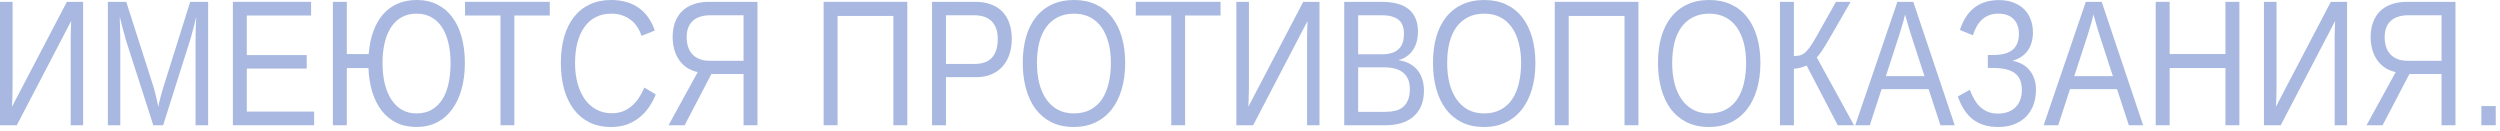 <?xml version="1.0" encoding="UTF-8"?> <svg xmlns="http://www.w3.org/2000/svg" width="497" height="26" viewBox="0 0 497 26" fill="none"> <path d="M0 24.897V0.366H2.503V16.453C2.503 17.045 2.497 17.625 2.485 18.194C2.473 18.762 2.462 19.273 2.45 19.726C2.426 20.26 2.402 20.759 2.379 21.223L13.296 0.366H16.527V24.897H14.059V8.601C14.059 8.148 14.059 7.666 14.059 7.156C14.071 6.633 14.083 6.152 14.095 5.711C14.107 5.2 14.124 4.689 14.148 4.178L3.337 24.897H0Z" fill="#A8B8E0"></path> <path d="M38.876 24.897V8.531C38.876 7.939 38.882 7.336 38.894 6.72C38.905 6.105 38.917 5.542 38.929 5.032C38.953 4.44 38.982 3.865 39.018 3.308C38.888 3.9 38.746 4.486 38.592 5.066C38.592 5.066 38.45 5.594 38.166 6.651C38.024 7.219 37.876 7.73 37.722 8.183L32.432 24.897H30.479L25.101 8.183C25.041 8.009 24.982 7.806 24.923 7.573L24.728 6.825L24.497 6.024L24.284 5.223C24.118 4.608 23.959 3.97 23.805 3.308C23.817 3.958 23.834 4.602 23.858 5.24C23.882 5.786 23.893 6.361 23.893 6.964C23.905 7.556 23.911 8.078 23.911 8.531V24.897H21.444V0.366H25.101L30.55 17.375C30.621 17.608 30.704 17.909 30.799 18.281C30.893 18.641 30.982 19.012 31.065 19.395C31.16 19.778 31.243 20.144 31.314 20.492C31.385 20.828 31.438 21.09 31.473 21.275C31.497 21.09 31.544 20.823 31.615 20.474C31.698 20.126 31.793 19.761 31.899 19.378L32.201 18.263C32.296 17.904 32.385 17.608 32.468 17.375L37.811 0.366H41.379V24.897H38.876Z" fill="#A8B8E0"></path> <path d="M46.296 24.897V0.366H61.846V3.082H49.065V10.951H60.976V13.632H49.065V22.181H62.45V24.897H46.296Z" fill="#A8B8E0"></path> <path d="M92.414 12.518C92.414 14.433 92.195 16.174 91.757 17.741C91.32 19.308 90.686 20.648 89.858 21.763C89.041 22.877 88.035 23.736 86.84 24.34C85.657 24.943 84.314 25.245 82.811 25.245C81.296 25.245 79.959 24.96 78.799 24.392C77.639 23.811 76.657 23.005 75.852 21.972C75.059 20.927 74.444 19.691 74.006 18.263C73.568 16.824 73.314 15.246 73.243 13.528H68.947V24.897H66.177V0.366H68.947V10.742H73.296C73.426 9.094 73.728 7.608 74.201 6.285C74.675 4.95 75.314 3.819 76.118 2.89C76.923 1.962 77.888 1.248 79.012 0.749C80.148 0.25 81.42 0 82.828 0C84.367 0 85.728 0.296 86.911 0.888C88.106 1.48 89.106 2.321 89.911 3.412C90.728 4.503 91.349 5.821 91.775 7.365C92.201 8.908 92.414 10.626 92.414 12.518ZM89.574 12.518C89.574 11.044 89.426 9.703 89.13 8.496C88.846 7.289 88.42 6.256 87.852 5.397C87.284 4.538 86.58 3.877 85.74 3.412C84.899 2.948 83.929 2.716 82.828 2.716C81.704 2.716 80.716 2.948 79.864 3.412C79.024 3.877 78.32 4.538 77.751 5.397C77.183 6.256 76.757 7.289 76.473 8.496C76.189 9.703 76.047 11.044 76.047 12.518C76.047 13.992 76.189 15.344 76.473 16.575C76.769 17.793 77.201 18.849 77.769 19.743C78.337 20.625 79.041 21.316 79.882 21.815C80.722 22.302 81.698 22.546 82.811 22.546C83.982 22.546 84.994 22.297 85.846 21.798C86.698 21.299 87.402 20.608 87.959 19.726C88.515 18.832 88.923 17.77 89.183 16.54C89.444 15.309 89.574 13.969 89.574 12.518Z" fill="#A8B8E0"></path> <path d="M102.249 3.082V24.897H99.497V3.082H92.45V0.366H109.296V3.082H102.249Z" fill="#A8B8E0"></path> <path d="M121.509 2.716C120.349 2.716 119.32 2.948 118.42 3.412C117.521 3.877 116.769 4.538 116.166 5.397C115.562 6.256 115.101 7.289 114.781 8.496C114.473 9.703 114.32 11.044 114.32 12.518C114.32 13.992 114.485 15.344 114.817 16.575C115.16 17.793 115.639 18.844 116.254 19.726C116.882 20.608 117.651 21.293 118.562 21.78C119.473 22.268 120.497 22.511 121.633 22.511C122.426 22.511 123.148 22.39 123.799 22.146C124.45 21.89 125.041 21.537 125.574 21.084C126.107 20.631 126.58 20.097 126.994 19.482C127.408 18.855 127.775 18.165 128.095 17.41L130.367 18.768C130 19.685 129.544 20.538 129 21.328C128.456 22.117 127.817 22.802 127.083 23.382C126.349 23.962 125.521 24.421 124.598 24.757C123.675 25.082 122.639 25.245 121.491 25.245C119.834 25.245 118.379 24.931 117.124 24.305C115.882 23.666 114.84 22.784 114 21.658C113.172 20.521 112.544 19.174 112.118 17.619C111.704 16.064 111.497 14.363 111.497 12.518C111.497 10.603 111.716 8.873 112.154 7.33C112.604 5.786 113.249 4.474 114.089 3.395C114.941 2.304 115.988 1.468 117.231 0.888C118.473 0.296 119.888 0 121.473 0C123.651 0 125.473 0.511 126.941 1.532C128.408 2.554 129.485 4.068 130.172 6.076L127.544 7.121C127.355 6.54 127.095 5.989 126.763 5.467C126.432 4.933 126.018 4.463 125.521 4.057C125.024 3.65 124.444 3.325 123.781 3.082C123.118 2.838 122.361 2.716 121.509 2.716Z" fill="#A8B8E0"></path> <path d="M132.905 24.897L138.71 14.329C137.822 14.143 137.065 13.824 136.438 13.371C135.811 12.918 135.296 12.379 134.893 11.752C134.491 11.125 134.195 10.434 134.006 9.68C133.817 8.926 133.722 8.16 133.722 7.382C133.722 6.291 133.882 5.31 134.201 4.44C134.521 3.569 134.982 2.832 135.586 2.229C136.201 1.625 136.959 1.166 137.858 0.853C138.757 0.528 139.787 0.366 140.947 0.366H150.586V24.897H147.817V14.712H141.426L136.101 24.897H132.905ZM136.509 7.417C136.509 8.078 136.598 8.694 136.775 9.262C136.953 9.831 137.225 10.324 137.592 10.742C137.97 11.16 138.45 11.491 139.03 11.735C139.609 11.967 140.302 12.083 141.107 12.083H147.817V3.029H141.213C140.479 3.029 139.822 3.122 139.243 3.308C138.663 3.482 138.166 3.755 137.751 4.126C137.349 4.486 137.041 4.939 136.828 5.484C136.615 6.03 136.509 6.674 136.509 7.417Z" fill="#A8B8E0"></path> <path d="M177.604 24.897V3.169H166.509V24.897H163.74V0.366H180.373V24.897H177.604Z" fill="#A8B8E0"></path> <path d="M201.142 7.748C201.142 8.815 200.994 9.814 200.698 10.742C200.402 11.659 199.959 12.46 199.367 13.145C198.787 13.818 198.053 14.352 197.166 14.746C196.29 15.141 195.266 15.338 194.095 15.338H188.059V24.897H185.29V0.366H193.917C195.124 0.366 196.178 0.546 197.077 0.905C197.988 1.254 198.746 1.753 199.349 2.403C199.953 3.041 200.402 3.819 200.698 4.736C200.994 5.641 201.142 6.645 201.142 7.748ZM198.355 7.782C198.355 6.227 197.959 5.049 197.166 4.248C196.373 3.436 195.178 3.029 193.58 3.029H188.059V12.71H193.704C195.302 12.71 196.473 12.286 197.219 11.438C197.976 10.591 198.355 9.373 198.355 7.782Z" fill="#A8B8E0"></path> <path d="M223.686 12.518C223.686 14.433 223.456 16.174 222.994 17.741C222.533 19.308 221.864 20.648 220.988 21.763C220.112 22.877 219.041 23.736 217.775 24.34C216.521 24.943 215.089 25.245 213.479 25.245C211.787 25.245 210.308 24.931 209.041 24.305C207.775 23.666 206.716 22.784 205.864 21.658C205.024 20.521 204.391 19.174 203.965 17.619C203.538 16.064 203.325 14.363 203.325 12.518C203.325 10.603 203.544 8.873 203.982 7.33C204.432 5.786 205.089 4.474 205.953 3.395C206.817 2.304 207.882 1.468 209.148 0.888C210.414 0.296 211.87 0 213.515 0C215.148 0 216.598 0.296 217.864 0.888C219.13 1.48 220.189 2.321 221.041 3.412C221.905 4.503 222.562 5.821 223.012 7.365C223.462 8.908 223.686 10.626 223.686 12.518ZM220.846 12.518C220.846 11.044 220.686 9.703 220.367 8.496C220.047 7.289 219.58 6.256 218.965 5.397C218.349 4.538 217.586 3.877 216.675 3.412C215.763 2.948 214.71 2.716 213.515 2.716C212.296 2.716 211.225 2.948 210.302 3.412C209.379 3.877 208.604 4.538 207.976 5.397C207.361 6.256 206.899 7.289 206.592 8.496C206.296 9.703 206.148 11.044 206.148 12.518C206.148 13.992 206.302 15.344 206.609 16.575C206.929 17.793 207.396 18.849 208.012 19.743C208.627 20.625 209.391 21.316 210.302 21.815C211.225 22.302 212.284 22.546 213.479 22.546C214.757 22.546 215.858 22.297 216.781 21.798C217.716 21.299 218.479 20.608 219.071 19.726C219.675 18.832 220.118 17.77 220.402 16.54C220.698 15.309 220.846 13.969 220.846 12.518Z" fill="#A8B8E0"></path> <path d="M235.598 3.082V24.897H232.846V3.082H225.799V0.366H242.645V3.082H235.598Z" fill="#A8B8E0"></path> <path d="M245.787 24.897V0.366H248.29V16.453C248.29 17.045 248.284 17.625 248.272 18.194C248.26 18.762 248.249 19.273 248.237 19.726C248.213 20.26 248.189 20.759 248.166 21.223L259.083 0.366H262.314V24.897H259.846V8.601C259.846 8.148 259.846 7.666 259.846 7.156C259.858 6.633 259.87 6.152 259.882 5.711C259.893 5.2 259.911 4.689 259.935 4.178L249.124 24.897H245.787Z" fill="#A8B8E0"></path> <path d="M283.083 17.985C283.083 19.227 282.882 20.289 282.479 21.171C282.077 22.041 281.527 22.755 280.828 23.312C280.142 23.858 279.343 24.258 278.432 24.514C277.521 24.769 276.562 24.897 275.556 24.897H267.231V0.366H274.686C275.822 0.366 276.834 0.482 277.722 0.714C278.609 0.934 279.361 1.288 279.976 1.776C280.604 2.263 281.077 2.884 281.396 3.639C281.728 4.382 281.893 5.275 281.893 6.32C281.893 7.005 281.811 7.649 281.645 8.252C281.491 8.856 281.249 9.407 280.917 9.906C280.598 10.394 280.189 10.818 279.692 11.177C279.207 11.526 278.639 11.787 277.988 11.961C278.817 12.077 279.55 12.303 280.189 12.64C280.828 12.976 281.361 13.406 281.787 13.928C282.213 14.45 282.533 15.06 282.746 15.756C282.97 16.441 283.083 17.184 283.083 17.985ZM279.107 6.72C279.107 5.397 278.728 4.451 277.97 3.882C277.213 3.314 276.118 3.029 274.686 3.029H270V10.794H274.686C275.503 10.794 276.189 10.701 276.746 10.516C277.314 10.319 277.769 10.046 278.112 9.697C278.467 9.338 278.722 8.908 278.876 8.409C279.03 7.91 279.107 7.347 279.107 6.72ZM280.278 17.724C280.278 16.946 280.16 16.284 279.923 15.739C279.686 15.193 279.343 14.746 278.893 14.398C278.456 14.05 277.923 13.795 277.296 13.632C276.669 13.47 275.965 13.389 275.183 13.389H270V22.233H275.414C276.124 22.233 276.775 22.163 277.367 22.024C277.959 21.885 278.467 21.641 278.893 21.293C279.331 20.945 279.669 20.48 279.905 19.9C280.154 19.32 280.278 18.594 280.278 17.724Z" fill="#A8B8E0"></path> <path d="M305.237 12.518C305.237 14.433 305.006 16.174 304.544 17.741C304.083 19.308 303.414 20.648 302.538 21.763C301.663 22.877 300.592 23.736 299.325 24.34C298.071 24.943 296.639 25.245 295.03 25.245C293.337 25.245 291.858 24.931 290.592 24.305C289.325 23.666 288.266 22.784 287.414 21.658C286.574 20.521 285.941 19.174 285.515 17.619C285.089 16.064 284.876 14.363 284.876 12.518C284.876 10.603 285.095 8.873 285.533 7.33C285.982 5.786 286.639 4.474 287.503 3.395C288.367 2.304 289.432 1.468 290.698 0.888C291.965 0.296 293.42 0 295.065 0C296.698 0 298.148 0.296 299.414 0.888C300.68 1.48 301.74 2.321 302.592 3.412C303.456 4.503 304.112 5.821 304.562 7.365C305.012 8.908 305.237 10.626 305.237 12.518ZM302.396 12.518C302.396 11.044 302.237 9.703 301.917 8.496C301.598 7.289 301.13 6.256 300.515 5.397C299.899 4.538 299.136 3.877 298.225 3.412C297.314 2.948 296.26 2.716 295.065 2.716C293.846 2.716 292.775 2.948 291.852 3.412C290.929 3.877 290.154 4.538 289.527 5.397C288.911 6.256 288.45 7.289 288.142 8.496C287.846 9.703 287.698 11.044 287.698 12.518C287.698 13.992 287.852 15.344 288.16 16.575C288.479 17.793 288.947 18.849 289.562 19.743C290.178 20.625 290.941 21.316 291.852 21.815C292.775 22.302 293.834 22.546 295.03 22.546C296.308 22.546 297.408 22.297 298.331 21.798C299.266 21.299 300.03 20.608 300.621 19.726C301.225 18.832 301.669 17.77 301.953 16.54C302.249 15.309 302.396 13.969 302.396 12.518Z" fill="#A8B8E0"></path> <path d="M322.953 24.897V3.169H311.858V24.897H309.089V0.366H325.722V24.897H322.953Z" fill="#A8B8E0"></path> <path d="M349.97 12.518C349.97 14.433 349.74 16.174 349.278 17.741C348.817 19.308 348.148 20.648 347.272 21.763C346.396 22.877 345.325 23.736 344.059 24.34C342.805 24.943 341.373 25.245 339.763 25.245C338.071 25.245 336.592 24.931 335.325 24.305C334.059 23.666 333 22.784 332.148 21.658C331.308 20.521 330.675 19.174 330.249 17.619C329.822 16.064 329.609 14.363 329.609 12.518C329.609 10.603 329.828 8.873 330.266 7.33C330.716 5.786 331.373 4.474 332.237 3.395C333.101 2.304 334.166 1.468 335.432 0.888C336.698 0.296 338.154 0 339.799 0C341.432 0 342.882 0.296 344.148 0.888C345.414 1.48 346.473 2.321 347.325 3.412C348.189 4.503 348.846 5.821 349.296 7.365C349.746 8.908 349.97 10.626 349.97 12.518ZM347.13 12.518C347.13 11.044 346.97 9.703 346.651 8.496C346.331 7.289 345.864 6.256 345.249 5.397C344.633 4.538 343.87 3.877 342.959 3.412C342.047 2.948 340.994 2.716 339.799 2.716C338.58 2.716 337.509 2.948 336.586 3.412C335.663 3.877 334.888 4.538 334.26 5.397C333.645 6.256 333.183 7.289 332.876 8.496C332.58 9.703 332.432 11.044 332.432 12.518C332.432 13.992 332.586 15.344 332.893 16.575C333.213 17.793 333.68 18.849 334.296 19.743C334.911 20.625 335.675 21.316 336.586 21.815C337.509 22.302 338.568 22.546 339.763 22.546C341.041 22.546 342.142 22.297 343.065 21.798C344 21.299 344.763 20.608 345.355 19.726C345.959 18.832 346.402 17.77 346.686 16.54C346.982 15.309 347.13 13.969 347.13 12.518Z" fill="#A8B8E0"></path> <path d="M353.858 0.366H356.627V11.143C357.183 11.143 357.657 11.073 358.047 10.934C358.438 10.794 358.817 10.527 359.183 10.133C359.55 9.738 359.953 9.187 360.391 8.479C360.828 7.759 361.367 6.825 362.006 5.676L364.988 0.366H367.899L363.781 7.504C362.515 9.697 361.645 10.998 361.172 11.404L368.574 24.897H365.343L359.148 13.005C358.982 13.098 358.787 13.185 358.562 13.267C358.337 13.336 358.107 13.406 357.87 13.476C357.645 13.534 357.42 13.58 357.195 13.615C356.982 13.65 356.793 13.667 356.627 13.667V24.897H353.858V0.366Z" fill="#A8B8E0"></path> <path d="M385.757 24.897L383.414 17.724H374.059L371.716 24.897H368.823L377.201 0.366H380.361L388.598 24.897H385.757ZM379.953 7.034C379.799 6.569 379.651 6.099 379.509 5.623L379.136 4.318L378.852 3.343C378.781 3.087 378.746 2.931 378.746 2.873C378.722 2.931 378.675 3.093 378.604 3.36C378.544 3.627 378.462 3.958 378.355 4.353L377.965 5.658L377.538 7.069L374.911 15.13H382.58L379.953 7.034Z" fill="#A8B8E0"></path> <path d="M397.26 25.245C396.112 25.245 395.112 25.1 394.26 24.81C393.408 24.519 392.663 24.113 392.024 23.591C391.396 23.057 390.852 22.419 390.391 21.676C389.941 20.933 389.544 20.103 389.201 19.186L391.598 17.846C391.834 18.484 392.112 19.087 392.432 19.656C392.752 20.225 393.13 20.73 393.568 21.171C394.018 21.6 394.533 21.943 395.112 22.198C395.704 22.453 396.385 22.581 397.154 22.581C397.899 22.581 398.568 22.477 399.16 22.268C399.751 22.047 400.254 21.74 400.669 21.345C401.083 20.939 401.396 20.445 401.609 19.865C401.834 19.285 401.947 18.623 401.947 17.88C401.947 16.337 401.479 15.222 400.544 14.537C399.621 13.853 398.178 13.51 396.213 13.51H395.183V10.934H396.213C397.965 10.934 399.26 10.591 400.101 9.906C400.941 9.21 401.361 8.148 401.361 6.72C401.361 6.082 401.266 5.513 401.077 5.014C400.888 4.515 400.615 4.097 400.26 3.761C399.917 3.412 399.491 3.151 398.982 2.977C398.485 2.803 397.923 2.716 397.296 2.716C396.55 2.716 395.899 2.832 395.343 3.064C394.787 3.296 394.308 3.61 393.905 4.004C393.503 4.399 393.166 4.857 392.893 5.38C392.621 5.902 392.396 6.448 392.219 7.016L389.627 5.954C389.947 5.003 390.337 4.161 390.799 3.43C391.26 2.687 391.811 2.066 392.45 1.567C393.101 1.056 393.828 0.673 394.633 0.418C395.45 0.151 396.367 0.017 397.385 0.017C398.438 0.017 399.379 0.174 400.207 0.487C401.047 0.789 401.757 1.219 402.337 1.776C402.917 2.333 403.361 3.006 403.669 3.795C403.988 4.585 404.148 5.461 404.148 6.424C404.148 7.214 404.047 7.922 403.846 8.548C403.657 9.164 403.385 9.703 403.03 10.168C402.675 10.632 402.243 11.027 401.734 11.351C401.237 11.665 400.68 11.909 400.065 12.083C400.716 12.199 401.325 12.402 401.893 12.692C402.462 12.982 402.953 13.365 403.367 13.841C403.793 14.317 404.13 14.892 404.379 15.565C404.627 16.226 404.751 16.981 404.751 17.828C404.751 18.931 404.586 19.935 404.254 20.84C403.923 21.745 403.432 22.529 402.781 23.19C402.142 23.84 401.355 24.345 400.42 24.705C399.497 25.065 398.444 25.245 397.26 25.245Z" fill="#A8B8E0"></path> <path d="M423.213 24.897L420.87 17.724H411.515L409.172 24.897H406.278L414.657 0.366H417.817L426.053 24.897H423.213ZM417.408 7.034C417.254 6.569 417.107 6.099 416.965 5.623L416.592 4.318L416.308 3.343C416.237 3.087 416.201 2.931 416.201 2.873C416.178 2.931 416.13 3.093 416.059 3.36C416 3.627 415.917 3.958 415.811 4.353L415.42 5.658L414.994 7.069L412.367 15.13H420.036L417.408 7.034Z" fill="#A8B8E0"></path> <path d="M442.42 24.897V13.528H431.325V24.897H428.556V0.366H431.325V10.742H442.42V0.366H445.189V24.897H442.42Z" fill="#A8B8E0"></path> <path d="M450.071 24.897V0.366H452.574V16.453C452.574 17.045 452.568 17.625 452.556 18.194C452.544 18.762 452.533 19.273 452.521 19.726C452.497 20.26 452.473 20.759 452.45 21.223L463.367 0.366H466.598V24.897H464.13V8.601C464.13 8.148 464.13 7.666 464.13 7.156C464.142 6.633 464.154 6.152 464.166 5.711C464.178 5.2 464.195 4.689 464.219 4.178L453.408 24.897H450.071Z" fill="#A8B8E0"></path> <path d="M470.467 24.897L476.272 14.329C475.385 14.143 474.627 13.824 474 13.371C473.373 12.918 472.858 12.379 472.456 11.752C472.053 11.125 471.757 10.434 471.568 9.68C471.379 8.926 471.284 8.16 471.284 7.382C471.284 6.291 471.444 5.31 471.763 4.44C472.083 3.569 472.544 2.832 473.148 2.229C473.763 1.625 474.521 1.166 475.42 0.853C476.32 0.528 477.349 0.366 478.509 0.366H488.148V24.897H485.379V14.712H478.988L473.663 24.897H470.467ZM474.071 7.417C474.071 8.078 474.16 8.694 474.337 9.262C474.515 9.831 474.787 10.324 475.154 10.742C475.533 11.16 476.012 11.491 476.592 11.735C477.172 11.967 477.864 12.083 478.669 12.083H485.379V3.029H478.775C478.041 3.029 477.385 3.122 476.805 3.308C476.225 3.482 475.728 3.755 475.314 4.126C474.911 4.486 474.604 4.939 474.391 5.484C474.178 6.03 474.071 6.674 474.071 7.417Z" fill="#A8B8E0"></path> <path d="M493.296 24.897V21.084H496.154V24.897H493.296Z" fill="#A8B8E0"></path> </svg> 